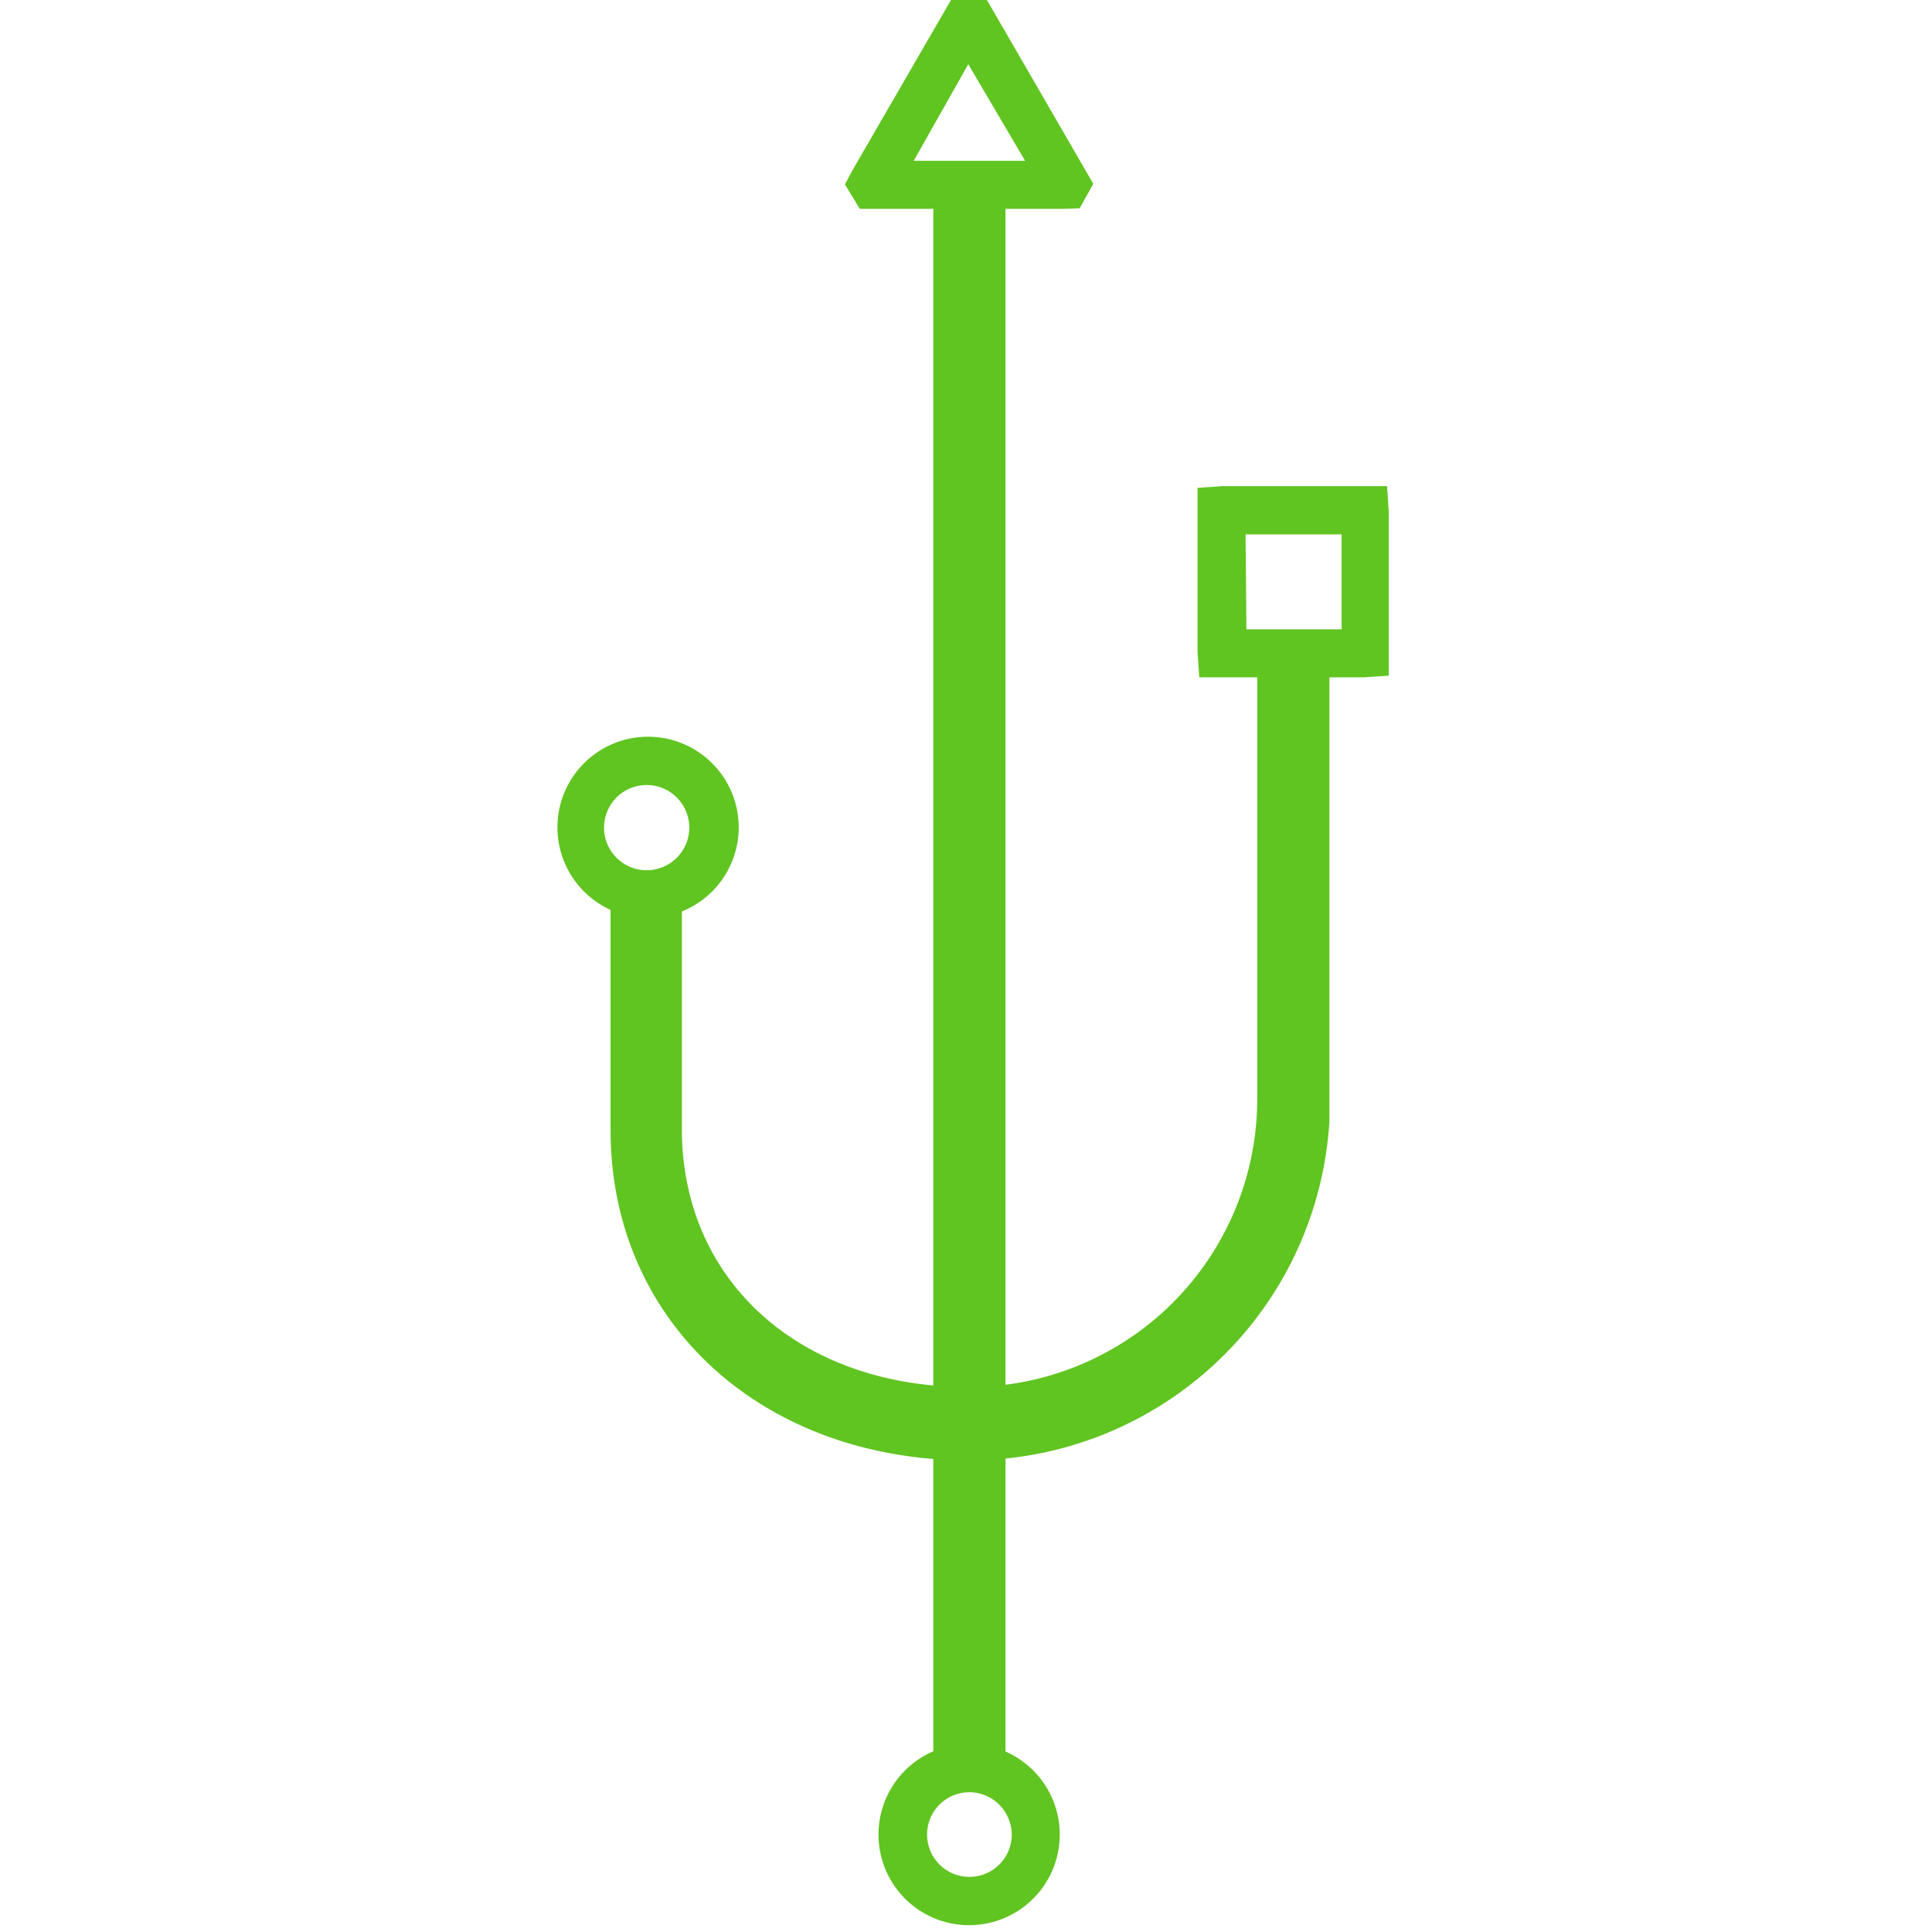 <svg id="Capa_1" data-name="Capa 1" xmlns="http://www.w3.org/2000/svg" xmlns:xlink="http://www.w3.org/1999/xlink" viewBox="0 0 68 68"><defs><style>.cls-1{fill:none;}.cls-2,.cls-3,.cls-5{fill:#60C421;}.cls-2{clip-rule:evenodd;}.cls-4{clip-path:url(#clip-path);}.cls-5{fill-rule:evenodd;}.cls-6{clip-path:url(#clip-path-2);}.cls-7{clip-path:url(#clip-path-3);}.cls-8{clip-path:url(#clip-path-4);}</style><clipPath id="clip-path"><rect class="cls-1" x="233.21" y="427.85" width="45.68" height="37.48" transform="translate(-243.82 569.62) rotate(-74)"/></clipPath><clipPath id="clip-path-2"><path class="cls-2" d="M259,446.62a2.53,2.53,0,0,0-4.67.54,2.52,2.52,0,0,0,.19,1.92,2.59,2.59,0,0,0,3.48,1,2.57,2.57,0,0,0,1-3.46m-3.21,1.77a1.11,1.11,0,1,1,1.51.43,1.12,1.12,0,0,1-1.51-.43"/></clipPath><clipPath id="clip-path-3"><path class="cls-2" d="M260.15,442a3.12,3.12,0,0,0,1.22-4.24L259,433.5h0l-2.36-4.26A3.12,3.12,0,0,0,252.4,428l-5.1,2.83a3.07,3.07,0,0,0-1.49,1.87,3.16,3.16,0,0,0,.27,2.37l2.37,4.26h0l2.37,4.27a3.11,3.11,0,0,0,4.23,1.22Zm-12.83-7.61a1.71,1.71,0,0,1,.67-2.31l5.09-2.83a1.71,1.71,0,0,1,2.32.66l2,3.65L249.35,438Zm4.73,8.54-2-3.65,8.08-4.48,2,3.65a1.69,1.69,0,0,1-.67,2.31l-5.09,2.83A1.72,1.72,0,0,1,252.05,442.93Z"/></clipPath><clipPath id="clip-path-4"><path class="cls-2" d="M-608.57,107.93h-8.8a3.31,3.31,0,0,0-3.31,3.3v3.3h-12.1v-1.1a1.1,1.1,0,0,0-1.1-1.1h-8.8a1.1,1.1,0,0,0-1.1,1.1v1.1h-12.11v-3.3a3.3,3.3,0,0,0-3.3-3.3H-668a3.3,3.3,0,0,0-3.3,3.3v13.21a3.3,3.3,0,0,0,3.3,3.3h8.8a3.3,3.3,0,0,0,3.3-3.3v-3.3h12.11v1.1a1.1,1.1,0,0,0,1.1,1.1h1.1v8.8h-1.1a1.1,1.1,0,0,0-1.1,1.1v15.4a1.11,1.11,0,0,0,1.1,1.11h1.1v8.8h-1.1a1.1,1.1,0,0,0-1.1,1.1v1.1h-12.11v-3.3a3.29,3.29,0,0,0-3.3-3.3H-668a3.3,3.3,0,0,0-3.3,3.3v13.2A3.3,3.3,0,0,0-668,174h8.8a3.29,3.29,0,0,0,3.3-3.3v-3.3h12.11v1.1a1.1,1.1,0,0,0,1.1,1.1h8.8a1.1,1.1,0,0,0,1.1-1.1v-1.1h12.1v3.3a3.3,3.3,0,0,0,3.31,3.3h8.8a3.3,3.3,0,0,0,3.3-3.3v-13.2a3.3,3.3,0,0,0-3.3-3.3h-8.8a3.3,3.3,0,0,0-3.31,3.3v3.3h-12.1v-1.1a1.1,1.1,0,0,0-1.1-1.1H-635v-8.8h1.1a1.11,1.11,0,0,0,1.1-1.11v-15.4a1.1,1.1,0,0,0-1.1-1.1H-635v-8.8h1.1a1.1,1.1,0,0,0,1.1-1.1v-1.1h12.1v3.3a3.31,3.31,0,0,0,3.31,3.3h8.8a3.3,3.3,0,0,0,3.3-3.3V111.23A3.3,3.3,0,0,0-608.57,107.93ZM-668,125.54a1.1,1.1,0,0,1-1.1-1.1v-1.1h2.2v-2.2h-2.2v-2.21h2.2v-2.2h-2.2v-2.2h2.2v-2.2h-2.2v-1.1a1.1,1.1,0,0,1,1.1-1.1h3.3v15.41Zm8.8,0h-3.3V110.13h3.3a1.1,1.1,0,0,1,1.1,1.1v1.1h-2.2v2.2h2.2v2.2h-2.2v2.2h2.2v2.21h-2.2v2.2h2.2v1.1A1.1,1.1,0,0,1-659.19,125.54Zm3.3-6.61h12.11v-2.2h-12.11ZM-668,171.75a1.1,1.1,0,0,1-1.1-1.1v-1.1h2.2v-2.2h-2.2v-2.2h2.2V163h-2.2v-2.2h2.2v-2.2h-2.2v-1.1a1.1,1.1,0,0,1,1.1-1.1h3.3v15.4Zm8.8,0h-3.3v-15.4h3.3a1.1,1.1,0,0,1,1.1,1.1v1.1h-2.2v2.2h2.2V163h-2.2v2.2h2.2v2.2h-2.2v2.2h2.2v1.1A1.1,1.1,0,0,1-659.19,171.75Zm3.3-6.6h12.11V163h-12.11Zm48.42-7.7v1.1h-2.2v2.2h2.2V163h-2.2v2.2h2.2v2.2h-2.2v2.2h2.2v1.1a1.1,1.1,0,0,1-1.1,1.1h-3.3v-15.4h3.3A1.1,1.1,0,0,1-607.47,157.45Zm-9.9-1.1h3.3v15.4h-3.3a1.1,1.1,0,0,1-1.1-1.1v-1.1h2.2v-2.2h-2.2v-2.2h2.2V163h-2.2v-2.2h2.2v-2.2h-2.2v-1.1A1.1,1.1,0,0,1-617.37,156.35Zm-15.41,8.8h12.1V163h-12.1Zm-8.8,2.2h6.6v-6.6h-6.6Zm2.2-8.8h2.2v-8.8h-2.2Zm4.4-11h-6.6v-2.2h4.4v-2.2h-4.4v-8.8h6.6Zm-4.4-15.4h2.2v-8.8h-2.2Zm-2.2-11h6.6v-6.61h-6.6Zm8.8-2.21h12.1v-2.2h-12.1Zm15.41,6.61a1.1,1.1,0,0,1-1.1-1.1v-1.1h2.2v-2.2h-2.2v-2.21h2.2v-2.2h-2.2v-2.2h2.2v-2.2h-2.2v-1.1a1.1,1.1,0,0,1,1.1-1.1h3.3v15.41Zm8.8,0h-3.3V110.13h3.3a1.1,1.1,0,0,1,1.1,1.1v1.1h-2.2v2.2h2.2v2.2h-2.2v2.2h2.2v2.21h-2.2v2.2h2.2v1.1A1.1,1.1,0,0,1-608.57,125.54Z"/></clipPath></defs><title>extra55</title><path class="cls-3" d="M34.12,51.4c-7.32,0-12.63-4.89-12.63-11.62V32A1.27,1.27,0,0,1,24,32v7.74c0,5.34,4.15,9.08,10.09,9.08A10.14,10.14,0,0,0,44.25,38.72V23.48a1.27,1.27,0,1,1,2.54,0l0,16A12.7,12.7,0,0,1,34.12,51.4Z"/><path class="cls-3" d="M34.12,62.89a1.27,1.27,0,0,1-1.27-1.27V7.1a1.27,1.27,0,0,1,2.54,0V61.62A1.27,1.27,0,0,1,34.12,62.89Z"/><path class="cls-3" d="M22.76,32.31A3.19,3.19,0,1,1,26,29.13,3.19,3.19,0,0,1,22.76,32.31Zm0-4.68a1.5,1.5,0,1,0,1.5,1.5A1.5,1.5,0,0,0,22.76,27.63Z"/><path class="cls-3" d="M48,23.84H42.21l-.06-.9V17.17l.9-.06h5.77l.06.91v5.76Zm-4.13-1.69h3.35V18.81H43.84Z"/><path class="cls-3" d="M37.48,7.35H30.26l-.52-.86L30,6,33.6-.22l1,0,.27.45,3.61,6.24L38,7.33ZM32.16,5.66h3.92l-2-3.4Z"/><path class="cls-3" d="M34.12,67.76a3.19,3.19,0,1,1,3.18-3.19A3.19,3.19,0,0,1,34.12,67.76Zm0-4.68a1.49,1.49,0,1,0,1.49,1.49A1.5,1.5,0,0,0,34.12,63.08Z"/><g class="cls-4"><rect class="cls-1" x="5.36" y="-95.15" width="1147.54" height="1623.92"/></g><path class="cls-5" d="M259,446.62a2.53,2.53,0,0,0-4.67.54,2.52,2.52,0,0,0,.19,1.92,2.59,2.59,0,0,0,3.48,1,2.57,2.57,0,0,0,1-3.46m-3.21,1.77a1.11,1.11,0,1,1,1.51.43,1.12,1.12,0,0,1-1.51-.43"/><g class="cls-6"><rect class="cls-3" x="5.36" y="-95.15" width="1147.54" height="1623.92"/></g><path class="cls-5" d="M260.15,442a3.12,3.12,0,0,0,1.22-4.24L259,433.5h0l-2.36-4.26A3.12,3.12,0,0,0,252.4,428l-5.1,2.83a3.07,3.07,0,0,0-1.49,1.87,3.16,3.16,0,0,0,.27,2.37l2.37,4.26h0l2.37,4.27a3.11,3.11,0,0,0,4.23,1.22Zm-12.83-7.61a1.71,1.71,0,0,1,.67-2.31l5.09-2.83a1.71,1.71,0,0,1,2.32.66l2,3.65L249.35,438Zm4.73,8.54-2-3.65,8.08-4.48,2,3.65a1.69,1.69,0,0,1-.67,2.31l-5.09,2.83A1.72,1.72,0,0,1,252.05,442.93Z"/><g class="cls-7"><rect class="cls-3" x="5.36" y="-95.15" width="1147.54" height="1623.92"/></g><path class="cls-5" d="M-608.57,107.93h-8.8a3.31,3.31,0,0,0-3.31,3.3v3.3h-12.1v-1.1a1.1,1.1,0,0,0-1.1-1.1h-8.8a1.1,1.1,0,0,0-1.1,1.1v1.1h-12.11v-3.3a3.3,3.3,0,0,0-3.3-3.3H-668a3.3,3.3,0,0,0-3.3,3.3v13.21a3.3,3.3,0,0,0,3.3,3.3h8.8a3.3,3.3,0,0,0,3.3-3.3v-3.3h12.11v1.1a1.1,1.1,0,0,0,1.1,1.1h1.1v8.8h-1.1a1.1,1.1,0,0,0-1.1,1.1v15.4a1.11,1.11,0,0,0,1.1,1.11h1.1v8.8h-1.1a1.1,1.1,0,0,0-1.1,1.1v1.1h-12.11v-3.3a3.29,3.29,0,0,0-3.3-3.3H-668a3.3,3.3,0,0,0-3.3,3.3v13.2A3.3,3.3,0,0,0-668,174h8.8a3.29,3.29,0,0,0,3.3-3.3v-3.3h12.11v1.1a1.1,1.1,0,0,0,1.1,1.1h8.8a1.1,1.1,0,0,0,1.1-1.1v-1.1h12.1v3.3a3.3,3.3,0,0,0,3.31,3.3h8.8a3.3,3.3,0,0,0,3.3-3.3v-13.2a3.3,3.3,0,0,0-3.3-3.3h-8.8a3.3,3.3,0,0,0-3.31,3.3v3.3h-12.1v-1.1a1.1,1.1,0,0,0-1.1-1.1H-635v-8.8h1.1a1.11,1.11,0,0,0,1.1-1.11v-15.4a1.1,1.1,0,0,0-1.1-1.1H-635v-8.8h1.1a1.1,1.1,0,0,0,1.1-1.1v-1.1h12.1v3.3a3.31,3.31,0,0,0,3.31,3.3h8.8a3.3,3.3,0,0,0,3.3-3.3V111.23A3.3,3.3,0,0,0-608.57,107.93ZM-668,125.54a1.1,1.1,0,0,1-1.1-1.1v-1.1h2.2v-2.2h-2.2v-2.21h2.2v-2.2h-2.2v-2.2h2.2v-2.2h-2.2v-1.1a1.1,1.1,0,0,1,1.1-1.1h3.3v15.41Zm8.8,0h-3.3V110.13h3.3a1.1,1.1,0,0,1,1.1,1.1v1.1h-2.2v2.2h2.2v2.2h-2.2v2.2h2.2v2.21h-2.2v2.2h2.2v1.1A1.1,1.1,0,0,1-659.19,125.54Zm3.3-6.61h12.11v-2.2h-12.11ZM-668,171.75a1.1,1.1,0,0,1-1.1-1.1v-1.1h2.2v-2.2h-2.2v-2.2h2.2V163h-2.2v-2.2h2.2v-2.2h-2.2v-1.1a1.1,1.1,0,0,1,1.1-1.1h3.3v15.4Zm8.8,0h-3.3v-15.4h3.3a1.1,1.1,0,0,1,1.1,1.1v1.1h-2.2v2.2h2.2V163h-2.2v2.2h2.2v2.2h-2.2v2.2h2.2v1.1A1.1,1.1,0,0,1-659.19,171.75Zm3.3-6.6h12.11V163h-12.11Zm48.42-7.7v1.1h-2.2v2.2h2.2V163h-2.2v2.2h2.2v2.2h-2.2v2.2h2.2v1.1a1.1,1.1,0,0,1-1.1,1.1h-3.3v-15.4h3.3A1.1,1.1,0,0,1-607.47,157.45Zm-9.9-1.1h3.3v15.4h-3.3a1.1,1.1,0,0,1-1.1-1.1v-1.1h2.2v-2.2h-2.2v-2.2h2.2V163h-2.2v-2.2h2.2v-2.2h-2.2v-1.1A1.1,1.1,0,0,1-617.37,156.35Zm-15.41,8.8h12.1V163h-12.1Zm-8.8,2.2h6.6v-6.6h-6.6Zm2.2-8.8h2.2v-8.8h-2.2Zm4.4-11h-6.6v-2.2h4.4v-2.2h-4.4v-8.8h6.6Zm-4.4-15.4h2.2v-8.8h-2.2Zm-2.2-11h6.6v-6.61h-6.6Zm8.8-2.21h12.1v-2.2h-12.1Zm15.41,6.61a1.1,1.1,0,0,1-1.1-1.1v-1.1h2.2v-2.2h-2.2v-2.21h2.2v-2.2h-2.2v-2.2h2.2v-2.2h-2.2v-1.1a1.1,1.1,0,0,1,1.1-1.1h3.3v15.41Zm8.8,0h-3.3V110.13h3.3a1.1,1.1,0,0,1,1.1,1.1v1.1h-2.2v2.2h2.2v2.2h-2.2v2.2h2.2v2.21h-2.2v2.2h2.2v1.1A1.1,1.1,0,0,1-608.57,125.54Z"/><g class="cls-8"><rect class="cls-3" x="-1467.68" y="-4806.59" width="1485.5" height="30737.42"/></g></svg>
